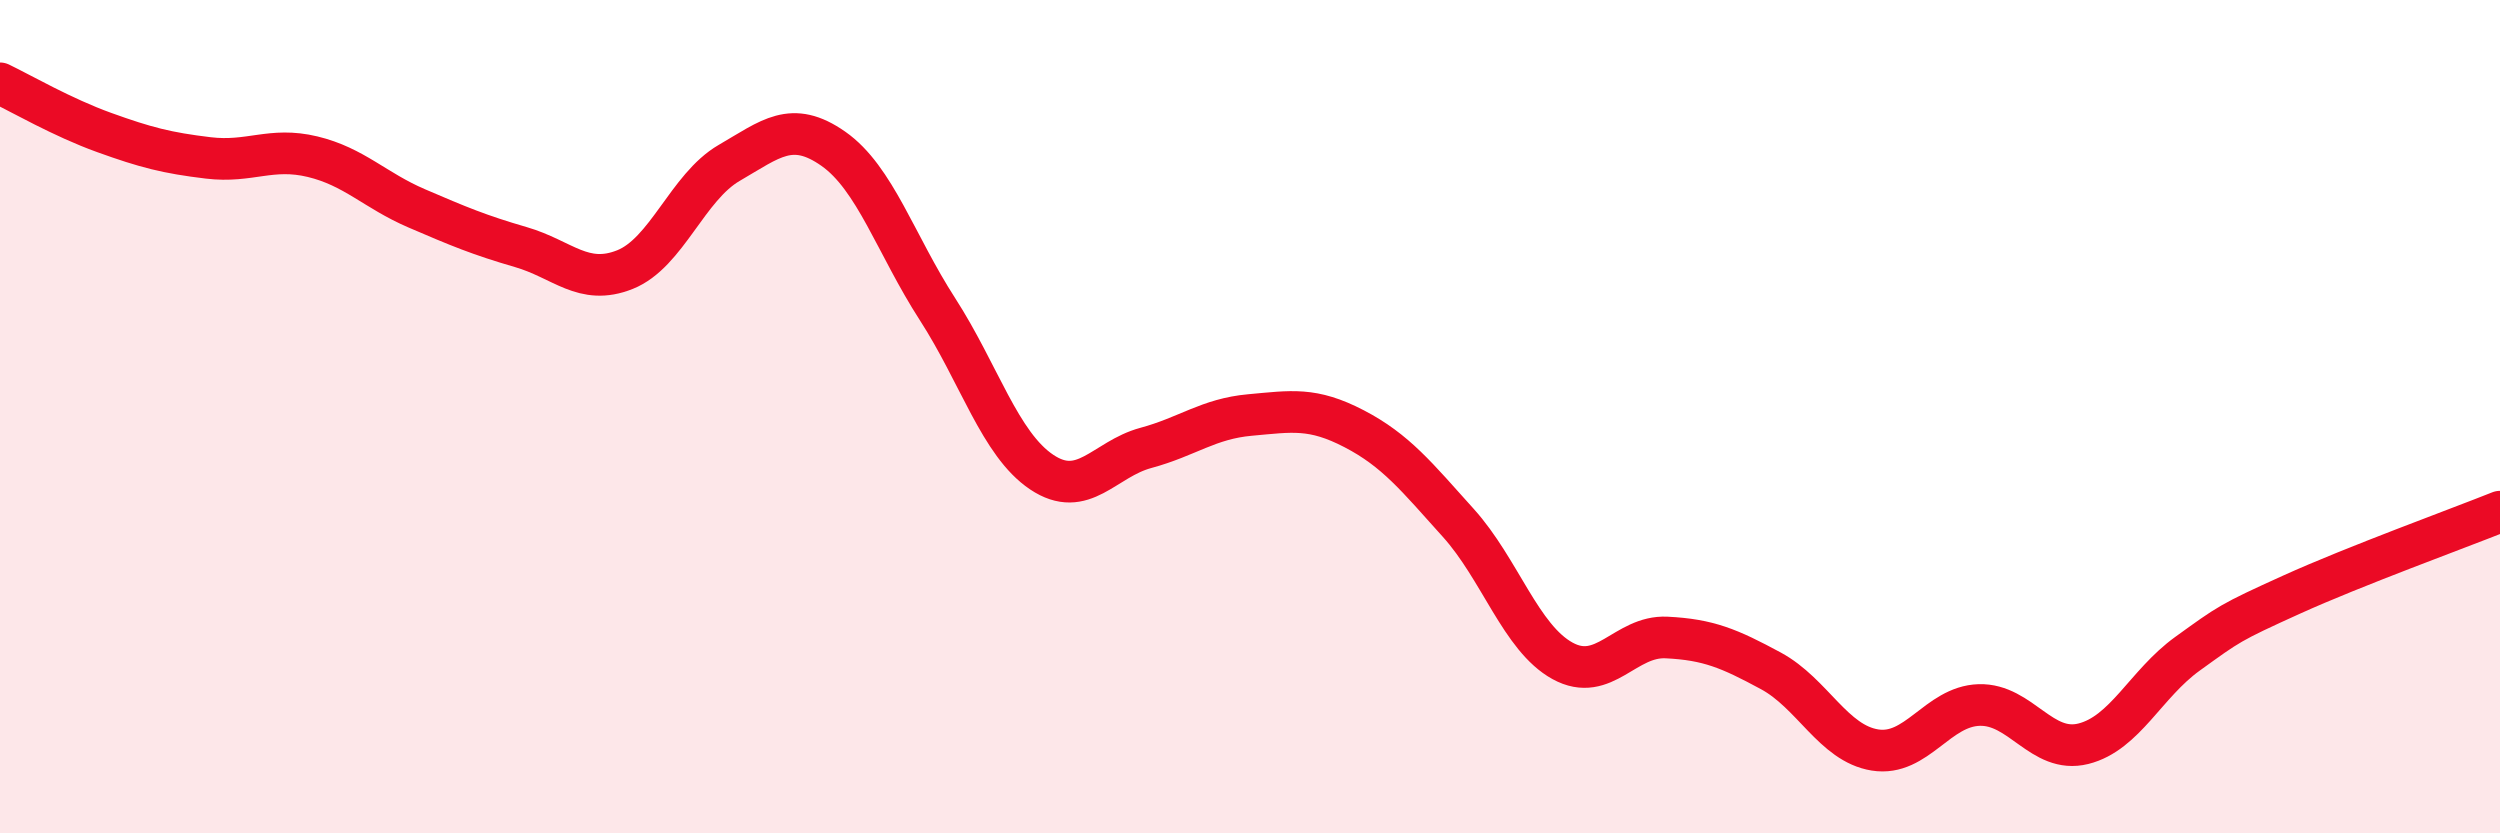 
    <svg width="60" height="20" viewBox="0 0 60 20" xmlns="http://www.w3.org/2000/svg">
      <path
        d="M 0,2 C 0.5,2.24 1.5,2.82 2.5,3.18 C 3.5,3.54 4,3.67 5,3.79 C 6,3.91 6.5,3.52 7.5,3.76 C 8.5,4 9,4.57 10,5 C 11,5.43 11.5,5.64 12.5,5.93 C 13.5,6.22 14,6.87 15,6.47 C 16,6.07 16.5,4.49 17.5,3.91 C 18.5,3.33 19,2.87 20,3.57 C 21,4.27 21.5,5.87 22.5,7.42 C 23.5,8.97 24,10.66 25,11.33 C 26,12 26.5,11.02 27.5,10.75 C 28.5,10.48 29,10.05 30,9.96 C 31,9.87 31.5,9.77 32.5,10.29 C 33.5,10.81 34,11.44 35,12.55 C 36,13.66 36.5,15.31 37.5,15.86 C 38.5,16.41 39,15.25 40,15.3 C 41,15.35 41.5,15.56 42.5,16.1 C 43.5,16.64 44,17.84 45,18 C 46,18.16 46.5,16.95 47.5,16.92 C 48.5,16.89 49,18.1 50,17.85 C 51,17.6 51.5,16.41 52.5,15.69 C 53.5,14.97 53.5,14.95 55,14.27 C 56.5,13.59 59,12.68 60,12.28L60 20L0 20Z"
        fill="#EB0A25"
        opacity="0.1"
        stroke-linecap="round"
        stroke-linejoin="round"
      />
      <path
        d="M 0,2 C 0.5,2.24 1.5,2.82 2.5,3.18 C 3.5,3.54 4,3.67 5,3.79 C 6,3.91 6.5,3.52 7.5,3.76 C 8.5,4 9,4.57 10,5 C 11,5.43 11.5,5.64 12.5,5.93 C 13.5,6.22 14,6.87 15,6.47 C 16,6.07 16.5,4.49 17.5,3.91 C 18.5,3.33 19,2.87 20,3.57 C 21,4.27 21.5,5.87 22.5,7.42 C 23.5,8.97 24,10.66 25,11.33 C 26,12 26.5,11.02 27.5,10.75 C 28.5,10.48 29,10.05 30,9.96 C 31,9.87 31.5,9.77 32.5,10.29 C 33.5,10.81 34,11.44 35,12.55 C 36,13.66 36.5,15.31 37.5,15.86 C 38.5,16.41 39,15.25 40,15.3 C 41,15.35 41.5,15.56 42.5,16.1 C 43.5,16.64 44,17.84 45,18 C 46,18.16 46.5,16.95 47.5,16.92 C 48.5,16.89 49,18.1 50,17.85 C 51,17.6 51.5,16.41 52.5,15.69 C 53.5,14.97 53.5,14.95 55,14.27 C 56.5,13.59 59,12.68 60,12.28"
        stroke="#EB0A25"
        stroke-width="1"
        fill="none"
        stroke-linecap="round"
        stroke-linejoin="round"
      />
    </svg>
  